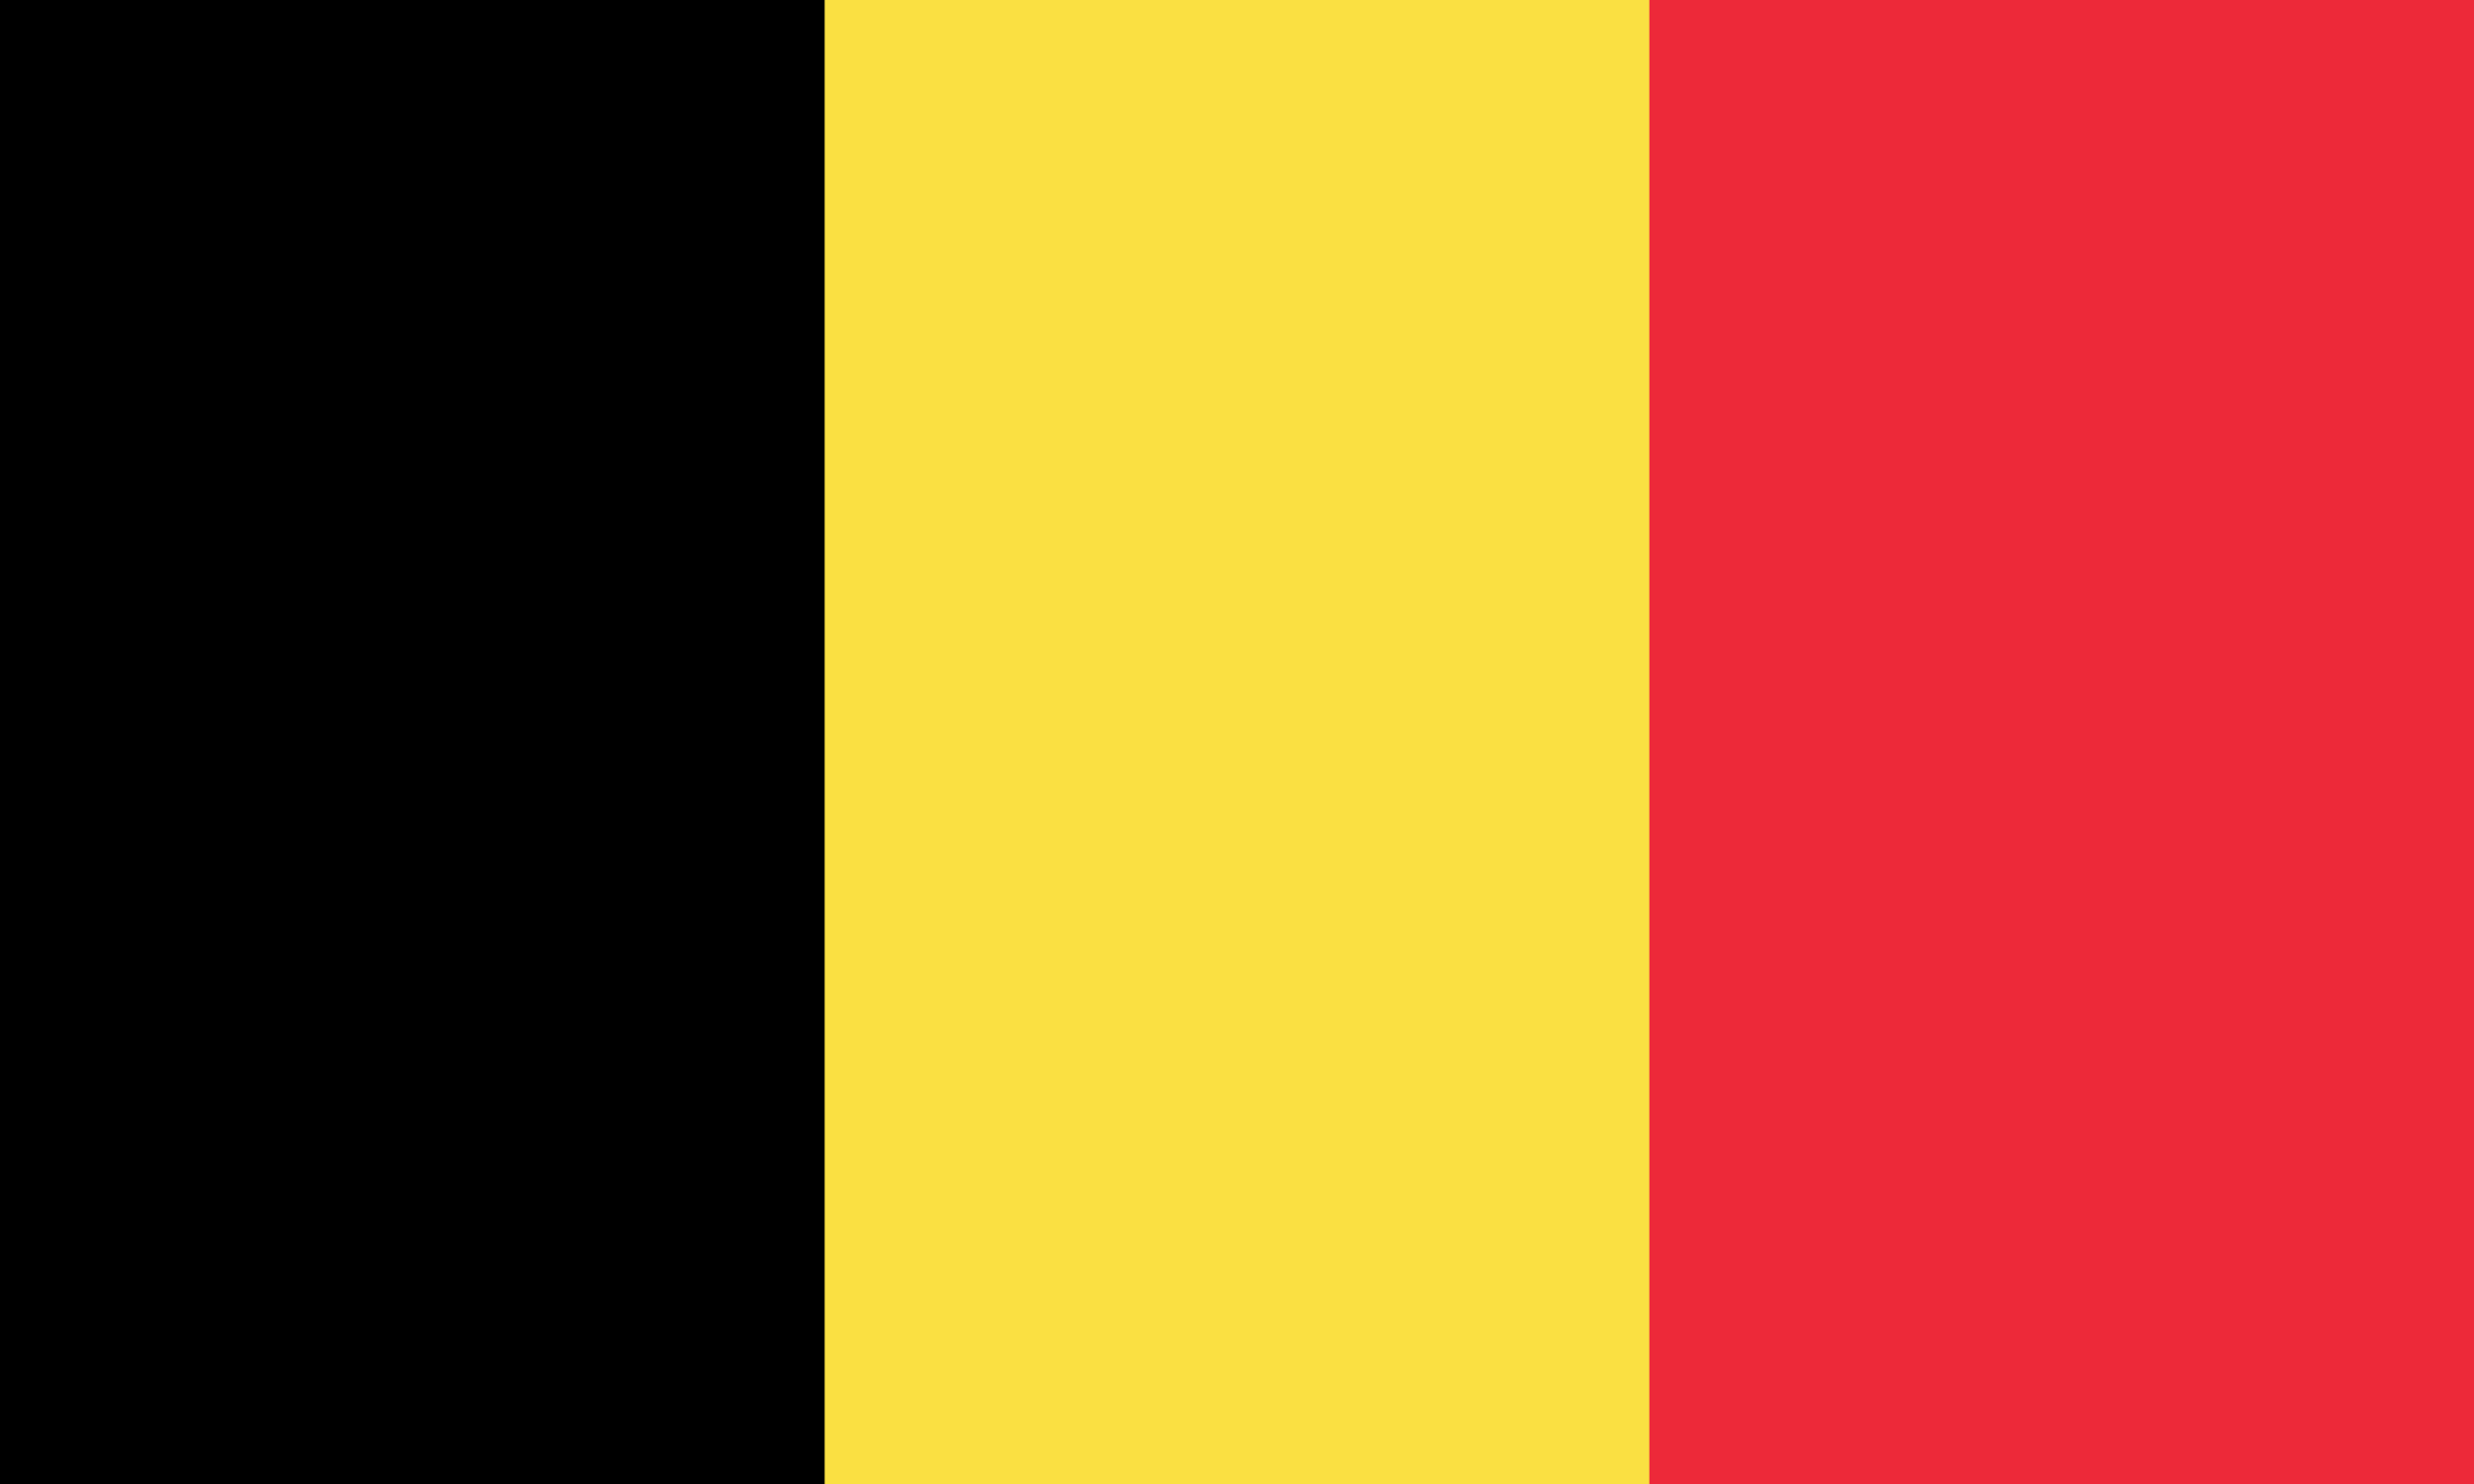<svg xmlns="http://www.w3.org/2000/svg" width="200" height="120" viewBox="0 0 200 120"><g fill="none"><path fill="#ED2939" d="M0 0h200v120H0z"/><path fill="#FAE042" d="M0 0h133.333v120H0z"/><path fill="#000" d="M0 0h66.667v120H0z"/></g></svg>